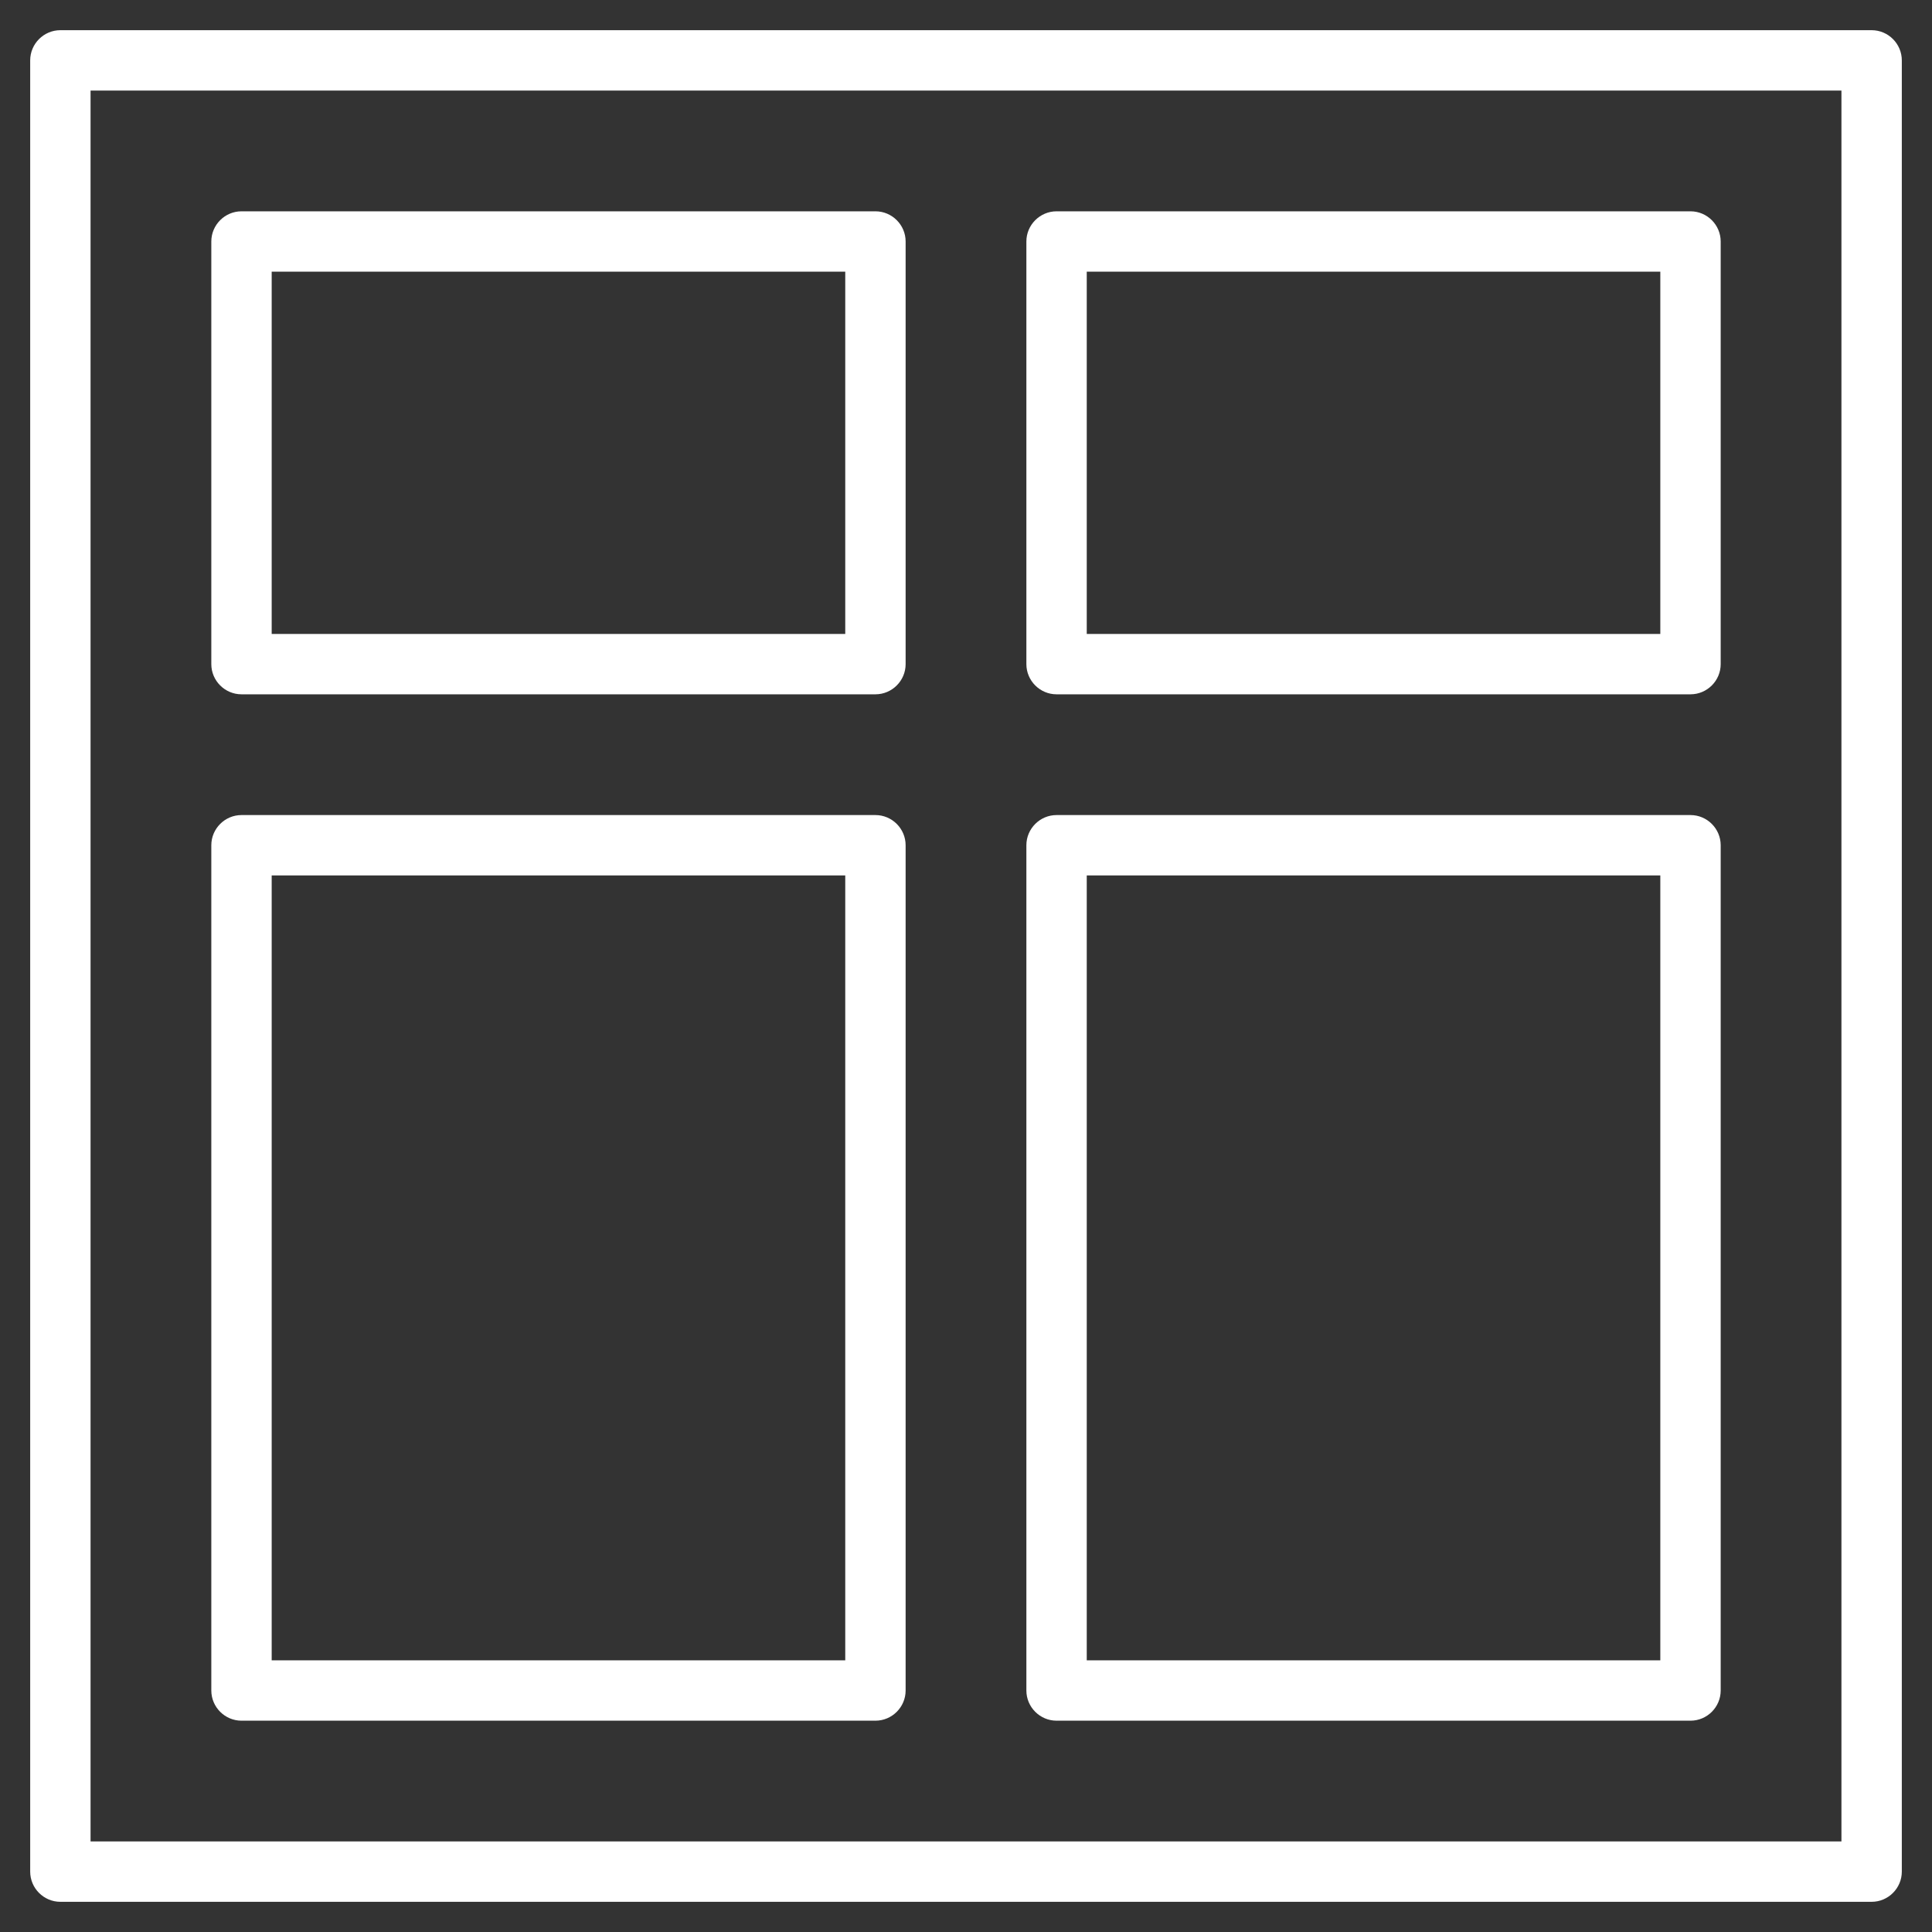 <svg xmlns="http://www.w3.org/2000/svg" viewBox="0 0 128 128" id="HomeWindow">
  <rect x="0" y="0" width="128" height="128" fill="#333333" stroke="none"/>
  <path d="M124 2H4c-1.1 0-2 .9-2 2v120c0 1.1.9 2 2 2h120c1.1 0 2-.9 2-2V4c0-1.1-.9-2-2-2zm-2 120H6V6h116v116zM16 46h42c1.1 0 2-.9 2-2V16c0-1.1-.9-2-2-2H16c-1.1 0-2 .9-2 2v28c0 1.1.9 2 2 2zm2-28h38v24H18V18zm-2 96h42c1.1 0 2-.9 2-2V56c0-1.1-.9-2-2-2H16c-1.1 0-2 .9-2 2v56c0 1.1.9 2 2 2zm2-56h38v52H18V58zm52-12h42c1.1 0 2-.9 2-2V16c0-1.1-.9-2-2-2H70c-1.1 0-2 .9-2 2v28c0 1.1.9 2 2 2zm2-28h38v24H72V18zm-2 96h42c1.1 0 2-.9 2-2V56c0-1.1-.9-2-2-2H70c-1.1 0-2 .9-2 2v56c0 1.1.9 2 2 2zm2-56h38v52H72V58z" fill="#ffffff" class="color000000 svgShape"></path>
</svg>
